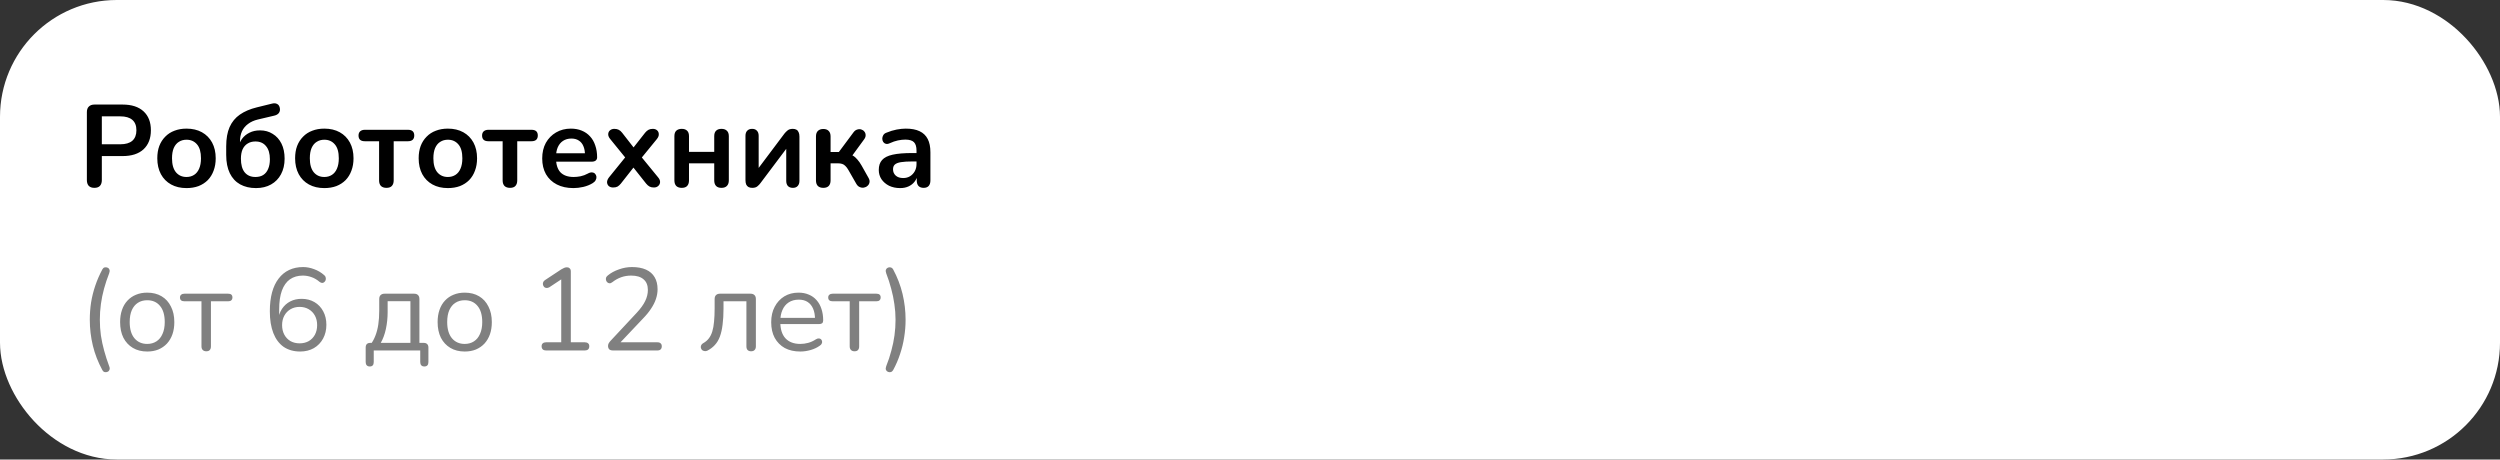 <?xml version="1.0" encoding="UTF-8"?> <svg xmlns="http://www.w3.org/2000/svg" width="321" height="59" viewBox="0 0 321 59" fill="none"><rect x="0" y="0" width="321" height="59" fill="#333333" stroke="none"/><rect x="2" y="2" width="317" height="55" rx="13" fill="white" stroke="white" stroke-width="4"></rect><path d="M12.115 24.12C11.805 24.12 11.565 24.035 11.395 23.865C11.235 23.685 11.155 23.44 11.155 23.13V14.4C11.155 14.08 11.24 13.84 11.41 13.68C11.58 13.51 11.82 13.425 12.13 13.425H15.745C16.905 13.425 17.8 13.715 18.43 14.295C19.06 14.875 19.375 15.685 19.375 16.725C19.375 17.765 19.06 18.58 18.43 19.17C17.8 19.75 16.905 20.04 15.745 20.04H13.075V23.13C13.075 23.44 12.995 23.685 12.835 23.865C12.675 24.035 12.435 24.12 12.115 24.12ZM13.075 18.525H15.445C16.125 18.525 16.64 18.375 16.99 18.075C17.34 17.765 17.515 17.315 17.515 16.725C17.515 16.135 17.34 15.69 16.99 15.39C16.64 15.09 16.125 14.94 15.445 14.94H13.075V18.525ZM23.947 24.15C23.186 24.15 22.526 23.995 21.966 23.685C21.407 23.375 20.971 22.935 20.662 22.365C20.352 21.785 20.197 21.105 20.197 20.325C20.197 19.735 20.282 19.21 20.451 18.75C20.631 18.28 20.887 17.88 21.216 17.55C21.547 17.21 21.942 16.955 22.401 16.785C22.861 16.605 23.377 16.515 23.947 16.515C24.706 16.515 25.366 16.67 25.927 16.98C26.486 17.29 26.922 17.73 27.232 18.3C27.541 18.87 27.697 19.545 27.697 20.325C27.697 20.915 27.607 21.445 27.427 21.915C27.256 22.385 27.006 22.79 26.677 23.13C26.346 23.46 25.951 23.715 25.491 23.895C25.032 24.065 24.517 24.15 23.947 24.15ZM23.947 22.725C24.317 22.725 24.642 22.635 24.922 22.455C25.201 22.275 25.416 22.01 25.567 21.66C25.727 21.3 25.806 20.855 25.806 20.325C25.806 19.525 25.637 18.93 25.297 18.54C24.956 18.14 24.506 17.94 23.947 17.94C23.576 17.94 23.252 18.03 22.971 18.21C22.692 18.38 22.471 18.645 22.311 19.005C22.162 19.355 22.087 19.795 22.087 20.325C22.087 21.115 22.256 21.715 22.596 22.125C22.936 22.525 23.387 22.725 23.947 22.725ZM32.869 24.15C32.089 24.15 31.409 23.99 30.829 23.67C30.259 23.35 29.819 22.875 29.509 22.245C29.199 21.605 29.044 20.82 29.044 19.89V18.795C29.044 17.805 29.189 16.98 29.479 16.32C29.779 15.65 30.219 15.115 30.799 14.715C31.389 14.305 32.114 13.995 32.974 13.785L34.924 13.305C35.184 13.235 35.404 13.25 35.584 13.35C35.764 13.44 35.879 13.61 35.929 13.86C35.979 14.11 35.939 14.325 35.809 14.505C35.679 14.675 35.479 14.79 35.209 14.85L33.109 15.345C32.609 15.465 32.189 15.655 31.849 15.915C31.509 16.165 31.249 16.48 31.069 16.86C30.899 17.24 30.814 17.68 30.814 18.18V18.99H30.559C30.659 18.56 30.829 18.175 31.069 17.835C31.319 17.495 31.639 17.23 32.029 17.04C32.419 16.84 32.874 16.74 33.394 16.74C34.004 16.74 34.544 16.89 35.014 17.19C35.494 17.48 35.869 17.895 36.139 18.435C36.409 18.975 36.544 19.62 36.544 20.37C36.544 21.14 36.389 21.81 36.079 22.38C35.779 22.94 35.354 23.375 34.804 23.685C34.254 23.995 33.609 24.15 32.869 24.15ZM32.794 22.725C33.194 22.725 33.529 22.64 33.799 22.47C34.079 22.29 34.289 22.03 34.429 21.69C34.579 21.35 34.654 20.935 34.654 20.445C34.654 19.715 34.489 19.155 34.159 18.765C33.839 18.365 33.384 18.165 32.794 18.165C32.404 18.165 32.069 18.255 31.789 18.435C31.509 18.605 31.294 18.855 31.144 19.185C31.004 19.515 30.934 19.91 30.934 20.37C30.934 21.14 31.094 21.725 31.414 22.125C31.744 22.525 32.204 22.725 32.794 22.725ZM41.642 24.15C40.882 24.15 40.222 23.995 39.662 23.685C39.102 23.375 38.667 22.935 38.357 22.365C38.047 21.785 37.892 21.105 37.892 20.325C37.892 19.735 37.977 19.21 38.147 18.75C38.327 18.28 38.582 17.88 38.912 17.55C39.242 17.21 39.637 16.955 40.097 16.785C40.557 16.605 41.072 16.515 41.642 16.515C42.402 16.515 43.062 16.67 43.622 16.98C44.182 17.29 44.617 17.73 44.927 18.3C45.237 18.87 45.392 19.545 45.392 20.325C45.392 20.915 45.302 21.445 45.122 21.915C44.952 22.385 44.702 22.79 44.372 23.13C44.042 23.46 43.647 23.715 43.187 23.895C42.727 24.065 42.212 24.15 41.642 24.15ZM41.642 22.725C42.012 22.725 42.337 22.635 42.617 22.455C42.897 22.275 43.112 22.01 43.262 21.66C43.422 21.3 43.502 20.855 43.502 20.325C43.502 19.525 43.332 18.93 42.992 18.54C42.652 18.14 42.202 17.94 41.642 17.94C41.272 17.94 40.947 18.03 40.667 18.21C40.387 18.38 40.167 18.645 40.007 19.005C39.857 19.355 39.782 19.795 39.782 20.325C39.782 21.115 39.952 21.715 40.292 22.125C40.632 22.525 41.082 22.725 41.642 22.725ZM49.62 24.12C49.319 24.12 49.084 24.04 48.914 23.88C48.755 23.71 48.675 23.47 48.675 23.16V18.135H46.844C46.304 18.135 46.035 17.89 46.035 17.4C46.035 17.17 46.105 16.99 46.245 16.86C46.395 16.73 46.594 16.665 46.844 16.665H52.38C52.919 16.665 53.19 16.91 53.19 17.4C53.19 17.64 53.12 17.825 52.98 17.955C52.84 18.075 52.639 18.135 52.38 18.135H50.55V23.16C50.55 23.47 50.469 23.71 50.309 23.88C50.16 24.04 49.929 24.12 49.62 24.12ZM57.506 24.15C56.746 24.15 56.086 23.995 55.526 23.685C54.966 23.375 54.531 22.935 54.221 22.365C53.911 21.785 53.756 21.105 53.756 20.325C53.756 19.735 53.841 19.21 54.011 18.75C54.191 18.28 54.446 17.88 54.776 17.55C55.106 17.21 55.501 16.955 55.961 16.785C56.421 16.605 56.936 16.515 57.506 16.515C58.266 16.515 58.926 16.67 59.486 16.98C60.046 17.29 60.481 17.73 60.791 18.3C61.101 18.87 61.256 19.545 61.256 20.325C61.256 20.915 61.166 21.445 60.986 21.915C60.816 22.385 60.566 22.79 60.236 23.13C59.906 23.46 59.511 23.715 59.051 23.895C58.591 24.065 58.076 24.15 57.506 24.15ZM57.506 22.725C57.876 22.725 58.201 22.635 58.481 22.455C58.761 22.275 58.976 22.01 59.126 21.66C59.286 21.3 59.366 20.855 59.366 20.325C59.366 19.525 59.196 18.93 58.856 18.54C58.516 18.14 58.066 17.94 57.506 17.94C57.136 17.94 56.811 18.03 56.531 18.21C56.251 18.38 56.031 18.645 55.871 19.005C55.721 19.355 55.646 19.795 55.646 20.325C55.646 21.115 55.816 21.715 56.156 22.125C56.496 22.525 56.946 22.725 57.506 22.725ZM65.484 24.12C65.184 24.12 64.949 24.04 64.779 23.88C64.619 23.71 64.539 23.47 64.539 23.16V18.135H62.709C62.169 18.135 61.899 17.89 61.899 17.4C61.899 17.17 61.969 16.99 62.109 16.86C62.259 16.73 62.459 16.665 62.709 16.665H68.244C68.784 16.665 69.054 16.91 69.054 17.4C69.054 17.64 68.984 17.825 68.844 17.955C68.704 18.075 68.504 18.135 68.244 18.135H66.414V23.16C66.414 23.47 66.334 23.71 66.174 23.88C66.024 24.04 65.794 24.12 65.484 24.12ZM73.64 24.15C72.81 24.15 72.095 23.995 71.495 23.685C70.895 23.375 70.43 22.935 70.1 22.365C69.78 21.795 69.62 21.12 69.62 20.34C69.62 19.58 69.775 18.915 70.085 18.345C70.405 17.775 70.84 17.33 71.39 17.01C71.95 16.68 72.585 16.515 73.295 16.515C73.815 16.515 74.28 16.6 74.69 16.77C75.11 16.94 75.465 17.185 75.755 17.505C76.055 17.825 76.28 18.215 76.43 18.675C76.59 19.125 76.67 19.635 76.67 20.205C76.67 20.385 76.605 20.525 76.475 20.625C76.355 20.715 76.18 20.76 75.95 20.76H71.135V19.68H75.35L75.11 19.905C75.11 19.445 75.04 19.06 74.9 18.75C74.77 18.44 74.575 18.205 74.315 18.045C74.065 17.875 73.75 17.79 73.37 17.79C72.95 17.79 72.59 17.89 72.29 18.09C72 18.28 71.775 18.555 71.615 18.915C71.465 19.265 71.39 19.685 71.39 20.175V20.28C71.39 21.1 71.58 21.715 71.96 22.125C72.35 22.525 72.92 22.725 73.67 22.725C73.93 22.725 74.22 22.695 74.54 22.635C74.87 22.565 75.18 22.45 75.47 22.29C75.68 22.17 75.865 22.12 76.025 22.14C76.185 22.15 76.31 22.205 76.4 22.305C76.5 22.405 76.56 22.53 76.58 22.68C76.6 22.82 76.57 22.965 76.49 23.115C76.42 23.265 76.295 23.395 76.115 23.505C75.765 23.725 75.36 23.89 74.9 24C74.45 24.1 74.03 24.15 73.64 24.15ZM78.724 24.075C78.504 24.075 78.319 24.015 78.169 23.895C78.029 23.765 77.954 23.6 77.944 23.4C77.944 23.2 78.029 22.99 78.199 22.77L80.629 19.77V20.655L78.349 17.85C78.169 17.63 78.084 17.42 78.094 17.22C78.104 17.02 78.179 16.86 78.319 16.74C78.469 16.61 78.654 16.545 78.874 16.545C79.104 16.545 79.294 16.585 79.444 16.665C79.604 16.745 79.749 16.87 79.879 17.04L81.679 19.35H81.019L82.834 17.04C82.974 16.87 83.119 16.745 83.269 16.665C83.419 16.585 83.604 16.545 83.824 16.545C84.054 16.545 84.239 16.61 84.379 16.74C84.519 16.87 84.589 17.035 84.589 17.235C84.599 17.435 84.514 17.645 84.334 17.865L82.069 20.64V19.8L84.499 22.77C84.679 22.98 84.764 23.185 84.754 23.385C84.744 23.585 84.664 23.75 84.514 23.88C84.374 24.01 84.189 24.075 83.959 24.075C83.739 24.075 83.554 24.035 83.404 23.955C83.254 23.875 83.109 23.75 82.969 23.58L81.019 21.12H81.649L79.714 23.58C79.584 23.74 79.444 23.865 79.294 23.955C79.144 24.035 78.954 24.075 78.724 24.075ZM87.537 24.12C87.237 24.12 87.002 24.04 86.832 23.88C86.672 23.71 86.592 23.47 86.592 23.16V17.49C86.592 17.17 86.672 16.935 86.832 16.785C87.002 16.625 87.237 16.545 87.537 16.545C87.837 16.545 88.067 16.625 88.227 16.785C88.387 16.935 88.467 17.17 88.467 17.49V19.5H91.707V17.49C91.707 17.17 91.787 16.935 91.947 16.785C92.107 16.625 92.337 16.545 92.637 16.545C92.937 16.545 93.167 16.625 93.327 16.785C93.497 16.935 93.582 17.17 93.582 17.49V23.16C93.582 23.47 93.497 23.71 93.327 23.88C93.167 24.04 92.937 24.12 92.637 24.12C92.337 24.12 92.107 24.04 91.947 23.88C91.787 23.71 91.707 23.47 91.707 23.16V20.97H88.467V23.16C88.467 23.47 88.387 23.71 88.227 23.88C88.077 24.04 87.847 24.12 87.537 24.12ZM96.588 24.12C96.398 24.12 96.238 24.085 96.108 24.015C95.978 23.945 95.878 23.835 95.808 23.685C95.748 23.535 95.718 23.345 95.718 23.115V17.445C95.718 17.155 95.793 16.935 95.943 16.785C96.093 16.625 96.303 16.545 96.573 16.545C96.843 16.545 97.048 16.625 97.188 16.785C97.338 16.935 97.413 17.155 97.413 17.445V22.08H97.023L100.728 17.145C100.838 17.005 100.973 16.87 101.133 16.74C101.293 16.61 101.513 16.545 101.793 16.545C101.983 16.545 102.138 16.58 102.258 16.65C102.388 16.72 102.483 16.83 102.543 16.98C102.613 17.12 102.648 17.305 102.648 17.535V23.22C102.648 23.5 102.573 23.72 102.423 23.88C102.283 24.04 102.078 24.12 101.808 24.12C101.528 24.12 101.313 24.04 101.163 23.88C101.023 23.72 100.953 23.5 100.953 23.22V18.57H101.358L97.638 23.52C97.538 23.66 97.408 23.795 97.248 23.925C97.098 24.055 96.878 24.12 96.588 24.12ZM105.716 24.12C105.416 24.12 105.181 24.04 105.011 23.88C104.851 23.71 104.771 23.47 104.771 23.16V17.52C104.771 17.21 104.851 16.975 105.011 16.815C105.181 16.645 105.416 16.56 105.716 16.56C106.016 16.56 106.246 16.645 106.406 16.815C106.566 16.975 106.646 17.21 106.646 17.52V19.515H107.711L109.586 16.995C109.726 16.805 109.886 16.685 110.066 16.635C110.246 16.575 110.416 16.57 110.576 16.62C110.746 16.67 110.881 16.76 110.981 16.89C111.091 17.02 111.146 17.175 111.146 17.355C111.156 17.525 111.091 17.705 110.951 17.895L109.166 20.34L108.761 19.74C109.031 19.77 109.271 19.845 109.481 19.965C109.701 20.085 109.901 20.255 110.081 20.475C110.271 20.685 110.456 20.95 110.636 21.27L111.521 22.845C111.641 23.055 111.681 23.25 111.641 23.43C111.611 23.6 111.526 23.745 111.386 23.865C111.256 23.985 111.101 24.06 110.921 24.09C110.741 24.12 110.561 24.095 110.381 24.015C110.211 23.945 110.066 23.805 109.946 23.595L108.941 21.84C108.811 21.61 108.681 21.435 108.551 21.315C108.431 21.185 108.291 21.095 108.131 21.045C107.981 20.995 107.796 20.97 107.576 20.97H106.646V23.16C106.646 23.47 106.566 23.71 106.406 23.88C106.246 24.04 106.016 24.12 105.716 24.12ZM115.58 24.15C115.05 24.15 114.575 24.05 114.155 23.85C113.745 23.64 113.42 23.36 113.18 23.01C112.95 22.66 112.835 22.265 112.835 21.825C112.835 21.285 112.975 20.86 113.255 20.55C113.535 20.23 113.99 20 114.62 19.86C115.25 19.72 116.095 19.65 117.155 19.65H117.905V20.73H117.17C116.55 20.73 116.055 20.76 115.685 20.82C115.315 20.88 115.05 20.985 114.89 21.135C114.74 21.275 114.665 21.475 114.665 21.735C114.665 22.065 114.78 22.335 115.01 22.545C115.24 22.755 115.56 22.86 115.97 22.86C116.3 22.86 116.59 22.785 116.84 22.635C117.1 22.475 117.305 22.26 117.455 21.99C117.605 21.72 117.68 21.41 117.68 21.06V19.335C117.68 18.835 117.57 18.475 117.35 18.255C117.13 18.035 116.76 17.925 116.24 17.925C115.95 17.925 115.635 17.96 115.295 18.03C114.965 18.1 114.615 18.22 114.245 18.39C114.055 18.48 113.885 18.505 113.735 18.465C113.595 18.425 113.485 18.345 113.405 18.225C113.325 18.095 113.285 17.955 113.285 17.805C113.285 17.655 113.325 17.51 113.405 17.37C113.485 17.22 113.62 17.11 113.81 17.04C114.27 16.85 114.71 16.715 115.13 16.635C115.56 16.555 115.95 16.515 116.3 16.515C117.02 16.515 117.61 16.625 118.07 16.845C118.54 17.065 118.89 17.4 119.12 17.85C119.35 18.29 119.465 18.86 119.465 19.56V23.16C119.465 23.47 119.39 23.71 119.24 23.88C119.09 24.04 118.875 24.12 118.595 24.12C118.315 24.12 118.095 24.04 117.935 23.88C117.785 23.71 117.71 23.47 117.71 23.16V22.44H117.83C117.76 22.79 117.62 23.095 117.41 23.355C117.21 23.605 116.955 23.8 116.645 23.94C116.335 24.08 115.98 24.15 115.58 24.15Z" fill="black"></path><path d="M13.15 47.535C12.59 46.505 12.18 45.45 11.92 44.37C11.66 43.28 11.53 42.175 11.53 41.055C11.53 40.305 11.585 39.565 11.695 38.835C11.815 38.105 11.995 37.385 12.235 36.675C12.475 35.965 12.78 35.265 13.15 34.575C13.22 34.445 13.315 34.365 13.435 34.335C13.565 34.305 13.685 34.315 13.795 34.365C13.915 34.405 14 34.49 14.05 34.62C14.1 34.74 14.09 34.895 14.02 35.085C13.76 35.745 13.54 36.405 13.36 37.065C13.18 37.725 13.045 38.385 12.955 39.045C12.865 39.705 12.82 40.375 12.82 41.055C12.82 41.735 12.865 42.405 12.955 43.065C13.055 43.725 13.195 44.38 13.375 45.03C13.555 45.69 13.77 46.355 14.02 47.025C14.1 47.215 14.11 47.37 14.05 47.49C14 47.62 13.915 47.705 13.795 47.745C13.685 47.795 13.565 47.805 13.435 47.775C13.315 47.745 13.22 47.665 13.15 47.535ZM18.903 45.135C18.193 45.135 17.578 44.98 17.058 44.67C16.538 44.36 16.133 43.925 15.843 43.365C15.563 42.795 15.423 42.125 15.423 41.355C15.423 40.775 15.503 40.255 15.663 39.795C15.823 39.325 16.058 38.925 16.368 38.595C16.678 38.265 17.043 38.015 17.463 37.845C17.893 37.665 18.373 37.575 18.903 37.575C19.613 37.575 20.228 37.73 20.748 38.04C21.268 38.35 21.668 38.79 21.948 39.36C22.238 39.92 22.383 40.585 22.383 41.355C22.383 41.935 22.303 42.455 22.143 42.915C21.983 43.375 21.748 43.775 21.438 44.115C21.128 44.445 20.758 44.7 20.328 44.88C19.908 45.05 19.433 45.135 18.903 45.135ZM18.903 44.16C19.353 44.16 19.748 44.05 20.088 43.83C20.428 43.61 20.688 43.29 20.868 42.87C21.058 42.45 21.153 41.945 21.153 41.355C21.153 40.445 20.948 39.75 20.538 39.27C20.138 38.79 19.593 38.55 18.903 38.55C18.443 38.55 18.043 38.66 17.703 38.88C17.373 39.09 17.113 39.405 16.923 39.825C16.743 40.235 16.653 40.745 16.653 41.355C16.653 42.255 16.858 42.95 17.268 43.44C17.678 43.92 18.223 44.16 18.903 44.16ZM26.484 45.105C26.294 45.105 26.144 45.05 26.034 44.94C25.924 44.83 25.869 44.675 25.869 44.475V38.685H23.679C23.299 38.685 23.109 38.52 23.109 38.19C23.109 38.04 23.159 37.925 23.259 37.845C23.359 37.755 23.499 37.71 23.679 37.71H29.289C29.659 37.71 29.844 37.87 29.844 38.19C29.844 38.35 29.794 38.475 29.694 38.565C29.604 38.645 29.469 38.685 29.289 38.685H27.084V44.475C27.084 44.675 27.034 44.83 26.934 44.94C26.844 45.05 26.694 45.105 26.484 45.105ZM38.547 45.135C37.717 45.135 37.007 44.935 36.416 44.535C35.837 44.125 35.397 43.535 35.096 42.765C34.797 41.995 34.647 41.065 34.647 39.975C34.647 39.055 34.742 38.245 34.931 37.545C35.121 36.845 35.401 36.255 35.772 35.775C36.142 35.285 36.592 34.915 37.121 34.665C37.651 34.415 38.252 34.29 38.922 34.29C39.382 34.29 39.852 34.38 40.331 34.56C40.822 34.74 41.252 34.995 41.621 35.325C41.731 35.405 41.797 35.505 41.816 35.625C41.846 35.735 41.846 35.845 41.816 35.955C41.786 36.055 41.731 36.14 41.651 36.21C41.581 36.28 41.492 36.32 41.382 36.33C41.272 36.33 41.157 36.285 41.036 36.195C40.697 35.905 40.346 35.7 39.986 35.58C39.627 35.45 39.261 35.385 38.892 35.385C38.242 35.385 37.687 35.545 37.227 35.865C36.776 36.185 36.431 36.67 36.191 37.32C35.962 37.96 35.846 38.765 35.846 39.735V41.13H35.712C35.772 40.56 35.937 40.07 36.206 39.66C36.486 39.24 36.842 38.92 37.272 38.7C37.702 38.48 38.187 38.37 38.727 38.37C39.346 38.37 39.897 38.51 40.377 38.79C40.856 39.07 41.231 39.465 41.502 39.975C41.772 40.475 41.907 41.05 41.907 41.7C41.907 42.36 41.767 42.95 41.486 43.47C41.206 43.99 40.812 44.4 40.301 44.7C39.791 44.99 39.206 45.135 38.547 45.135ZM38.471 44.085C38.911 44.085 39.301 43.99 39.642 43.8C39.981 43.6 40.246 43.325 40.437 42.975C40.627 42.615 40.721 42.205 40.721 41.745C40.721 41.285 40.627 40.88 40.437 40.53C40.246 40.18 39.981 39.905 39.642 39.705C39.301 39.505 38.911 39.405 38.471 39.405C38.032 39.405 37.642 39.505 37.301 39.705C36.962 39.905 36.697 40.18 36.507 40.53C36.316 40.88 36.221 41.285 36.221 41.745C36.221 42.205 36.316 42.615 36.507 42.975C36.697 43.325 36.962 43.6 37.301 43.8C37.642 43.99 38.032 44.085 38.471 44.085ZM47.478 47.055C47.308 47.055 47.178 47.005 47.088 46.905C46.998 46.805 46.953 46.665 46.953 46.485V44.625C46.953 44.225 47.153 44.025 47.553 44.025H48.273L47.553 44.28C47.823 43.92 48.038 43.53 48.198 43.11C48.368 42.68 48.493 42.2 48.573 41.67C48.653 41.14 48.693 40.535 48.693 39.855V38.4C48.693 38.17 48.753 38 48.873 37.89C48.993 37.77 49.163 37.71 49.383 37.71H53.163C53.393 37.71 53.563 37.77 53.673 37.89C53.793 38 53.853 38.17 53.853 38.4V44.58L53.298 44.025H54.408C54.598 44.025 54.743 44.075 54.843 44.175C54.953 44.275 55.008 44.425 55.008 44.625V46.485C55.008 46.865 54.833 47.055 54.483 47.055C54.313 47.055 54.183 47.005 54.093 46.905C54.003 46.805 53.958 46.665 53.958 46.485V45H47.988V46.485C47.988 46.865 47.818 47.055 47.478 47.055ZM48.888 44.025H52.698V38.67H49.773V40.065C49.773 40.815 49.698 41.54 49.548 42.24C49.398 42.93 49.178 43.525 48.888 44.025ZM59.67 45.135C58.96 45.135 58.345 44.98 57.825 44.67C57.305 44.36 56.9 43.925 56.61 43.365C56.33 42.795 56.19 42.125 56.19 41.355C56.19 40.775 56.27 40.255 56.43 39.795C56.59 39.325 56.825 38.925 57.135 38.595C57.445 38.265 57.81 38.015 58.23 37.845C58.66 37.665 59.14 37.575 59.67 37.575C60.38 37.575 60.995 37.73 61.515 38.04C62.035 38.35 62.435 38.79 62.715 39.36C63.005 39.92 63.15 40.585 63.15 41.355C63.15 41.935 63.07 42.455 62.91 42.915C62.75 43.375 62.515 43.775 62.205 44.115C61.895 44.445 61.525 44.7 61.095 44.88C60.675 45.05 60.2 45.135 59.67 45.135ZM59.67 44.16C60.12 44.16 60.515 44.05 60.855 43.83C61.195 43.61 61.455 43.29 61.635 42.87C61.825 42.45 61.92 41.945 61.92 41.355C61.92 40.445 61.715 39.75 61.305 39.27C60.905 38.79 60.36 38.55 59.67 38.55C59.21 38.55 58.81 38.66 58.47 38.88C58.14 39.09 57.88 39.405 57.69 39.825C57.51 40.235 57.42 40.745 57.42 41.355C57.42 42.255 57.625 42.95 58.035 43.44C58.445 43.92 58.99 44.16 59.67 44.16ZM70.113 45C69.933 45 69.793 44.955 69.693 44.865C69.593 44.765 69.543 44.63 69.543 44.46C69.543 44.29 69.593 44.165 69.693 44.085C69.793 43.995 69.933 43.95 70.113 43.95H72.063V35.445H72.708L70.533 36.885C70.403 36.955 70.278 36.985 70.158 36.975C70.048 36.965 69.953 36.925 69.873 36.855C69.803 36.775 69.753 36.685 69.723 36.585C69.693 36.475 69.698 36.365 69.738 36.255C69.778 36.135 69.863 36.035 69.993 35.955L72.063 34.59C72.193 34.51 72.318 34.445 72.438 34.395C72.558 34.345 72.678 34.32 72.798 34.32C72.938 34.32 73.053 34.365 73.143 34.455C73.243 34.535 73.293 34.665 73.293 34.845V43.95H75.093C75.273 43.95 75.413 43.995 75.513 44.085C75.613 44.165 75.663 44.29 75.663 44.46C75.663 44.64 75.613 44.775 75.513 44.865C75.413 44.955 75.273 45 75.093 45H70.113ZM78.717 45C78.497 45 78.332 44.95 78.222 44.85C78.122 44.74 78.072 44.595 78.072 44.415C78.072 44.305 78.097 44.2 78.147 44.1C78.207 43.99 78.287 43.88 78.387 43.77L81.747 40.17C82.257 39.62 82.622 39.115 82.842 38.655C83.072 38.185 83.187 37.71 83.187 37.23C83.187 36.63 83.002 36.175 82.632 35.865C82.272 35.545 81.742 35.385 81.042 35.385C80.592 35.385 80.167 35.455 79.767 35.595C79.367 35.735 78.982 35.95 78.612 36.24C78.482 36.34 78.362 36.385 78.252 36.375C78.152 36.365 78.062 36.325 77.982 36.255C77.902 36.185 77.847 36.095 77.817 35.985C77.787 35.875 77.787 35.765 77.817 35.655C77.857 35.545 77.937 35.445 78.057 35.355C78.447 35.035 78.917 34.78 79.467 34.59C80.017 34.39 80.577 34.29 81.147 34.29C81.857 34.29 82.457 34.4 82.947 34.62C83.437 34.84 83.807 35.165 84.057 35.595C84.307 36.015 84.432 36.53 84.432 37.14C84.432 37.56 84.362 37.975 84.222 38.385C84.092 38.785 83.887 39.195 83.607 39.615C83.337 40.035 82.982 40.47 82.542 40.92L79.347 44.295V43.95H84.402C84.592 43.95 84.732 43.995 84.822 44.085C84.922 44.165 84.972 44.29 84.972 44.46C84.972 44.64 84.922 44.775 84.822 44.865C84.732 44.955 84.592 45 84.402 45H78.717ZM96.439 45.105C96.249 45.105 96.099 45.05 95.989 44.94C95.889 44.83 95.839 44.675 95.839 44.475V38.685H92.899V39.615C92.899 40.395 92.859 41.085 92.779 41.685C92.709 42.275 92.594 42.785 92.434 43.215C92.274 43.645 92.059 44.005 91.789 44.295C91.529 44.585 91.204 44.83 90.814 45.03C90.684 45.09 90.559 45.105 90.439 45.075C90.319 45.055 90.219 45.01 90.139 44.94C90.069 44.86 90.019 44.765 89.989 44.655C89.969 44.545 89.984 44.435 90.034 44.325C90.084 44.215 90.174 44.125 90.304 44.055C90.594 43.895 90.829 43.695 91.009 43.455C91.199 43.215 91.349 42.915 91.459 42.555C91.569 42.195 91.644 41.775 91.684 41.295C91.734 40.805 91.759 40.23 91.759 39.57V38.4C91.759 38.17 91.819 38 91.939 37.89C92.059 37.77 92.229 37.71 92.449 37.71H96.364C96.584 37.71 96.754 37.77 96.874 37.89C96.994 38 97.054 38.17 97.054 38.4V44.475C97.054 44.675 96.999 44.83 96.889 44.94C96.789 45.05 96.639 45.105 96.439 45.105ZM102.757 45.135C101.987 45.135 101.322 44.985 100.762 44.685C100.212 44.375 99.782 43.94 99.472 43.38C99.172 42.82 99.022 42.15 99.022 41.37C99.022 40.61 99.172 39.95 99.472 39.39C99.772 38.82 100.182 38.375 100.702 38.055C101.232 37.735 101.842 37.575 102.532 37.575C103.022 37.575 103.462 37.66 103.852 37.83C104.242 37.99 104.572 38.225 104.842 38.535C105.122 38.845 105.332 39.22 105.472 39.66C105.622 40.1 105.697 40.595 105.697 41.145C105.697 41.305 105.652 41.425 105.562 41.505C105.472 41.575 105.342 41.61 105.172 41.61H99.952V40.815H104.887L104.647 41.01C104.647 40.47 104.567 40.015 104.407 39.645C104.247 39.265 104.012 38.975 103.702 38.775C103.402 38.575 103.022 38.475 102.562 38.475C102.052 38.475 101.617 38.595 101.257 38.835C100.907 39.065 100.642 39.39 100.462 39.81C100.282 40.22 100.192 40.7 100.192 41.25V41.34C100.192 42.26 100.412 42.96 100.852 43.44C101.302 43.92 101.937 44.16 102.757 44.16C103.097 44.16 103.432 44.115 103.762 44.025C104.102 43.935 104.432 43.785 104.752 43.575C104.892 43.485 105.017 43.445 105.127 43.455C105.247 43.455 105.342 43.49 105.412 43.56C105.482 43.62 105.527 43.7 105.547 43.8C105.577 43.89 105.567 43.99 105.517 44.1C105.477 44.21 105.392 44.305 105.262 44.385C104.932 44.625 104.542 44.81 104.092 44.94C103.642 45.07 103.197 45.135 102.757 45.135ZM109.717 45.105C109.527 45.105 109.377 45.05 109.267 44.94C109.157 44.83 109.102 44.675 109.102 44.475V38.685H106.912C106.532 38.685 106.342 38.52 106.342 38.19C106.342 38.04 106.392 37.925 106.492 37.845C106.592 37.755 106.732 37.71 106.912 37.71H112.522C112.892 37.71 113.077 37.87 113.077 38.19C113.077 38.35 113.027 38.475 112.927 38.565C112.837 38.645 112.702 38.685 112.522 38.685H110.317V44.475C110.317 44.675 110.267 44.83 110.167 44.94C110.077 45.05 109.927 45.105 109.717 45.105ZM114.672 47.535C114.592 47.665 114.492 47.745 114.372 47.775C114.252 47.805 114.132 47.795 114.012 47.745C113.892 47.695 113.807 47.61 113.757 47.49C113.707 47.37 113.717 47.215 113.787 47.025C114.057 46.355 114.277 45.69 114.447 45.03C114.627 44.38 114.762 43.725 114.852 43.065C114.942 42.405 114.987 41.735 114.987 41.055C114.987 40.375 114.937 39.705 114.837 39.045C114.747 38.385 114.612 37.73 114.432 37.08C114.262 36.42 114.047 35.755 113.787 35.085C113.717 34.895 113.707 34.74 113.757 34.62C113.817 34.49 113.902 34.405 114.012 34.365C114.122 34.315 114.237 34.305 114.357 34.335C114.487 34.365 114.592 34.445 114.672 34.575C115.222 35.595 115.627 36.65 115.887 37.74C116.147 38.83 116.277 39.935 116.277 41.055C116.277 41.805 116.217 42.55 116.097 43.29C115.987 44.02 115.812 44.74 115.572 45.45C115.342 46.16 115.042 46.855 114.672 47.535Z" fill="#808080"></path></svg> 